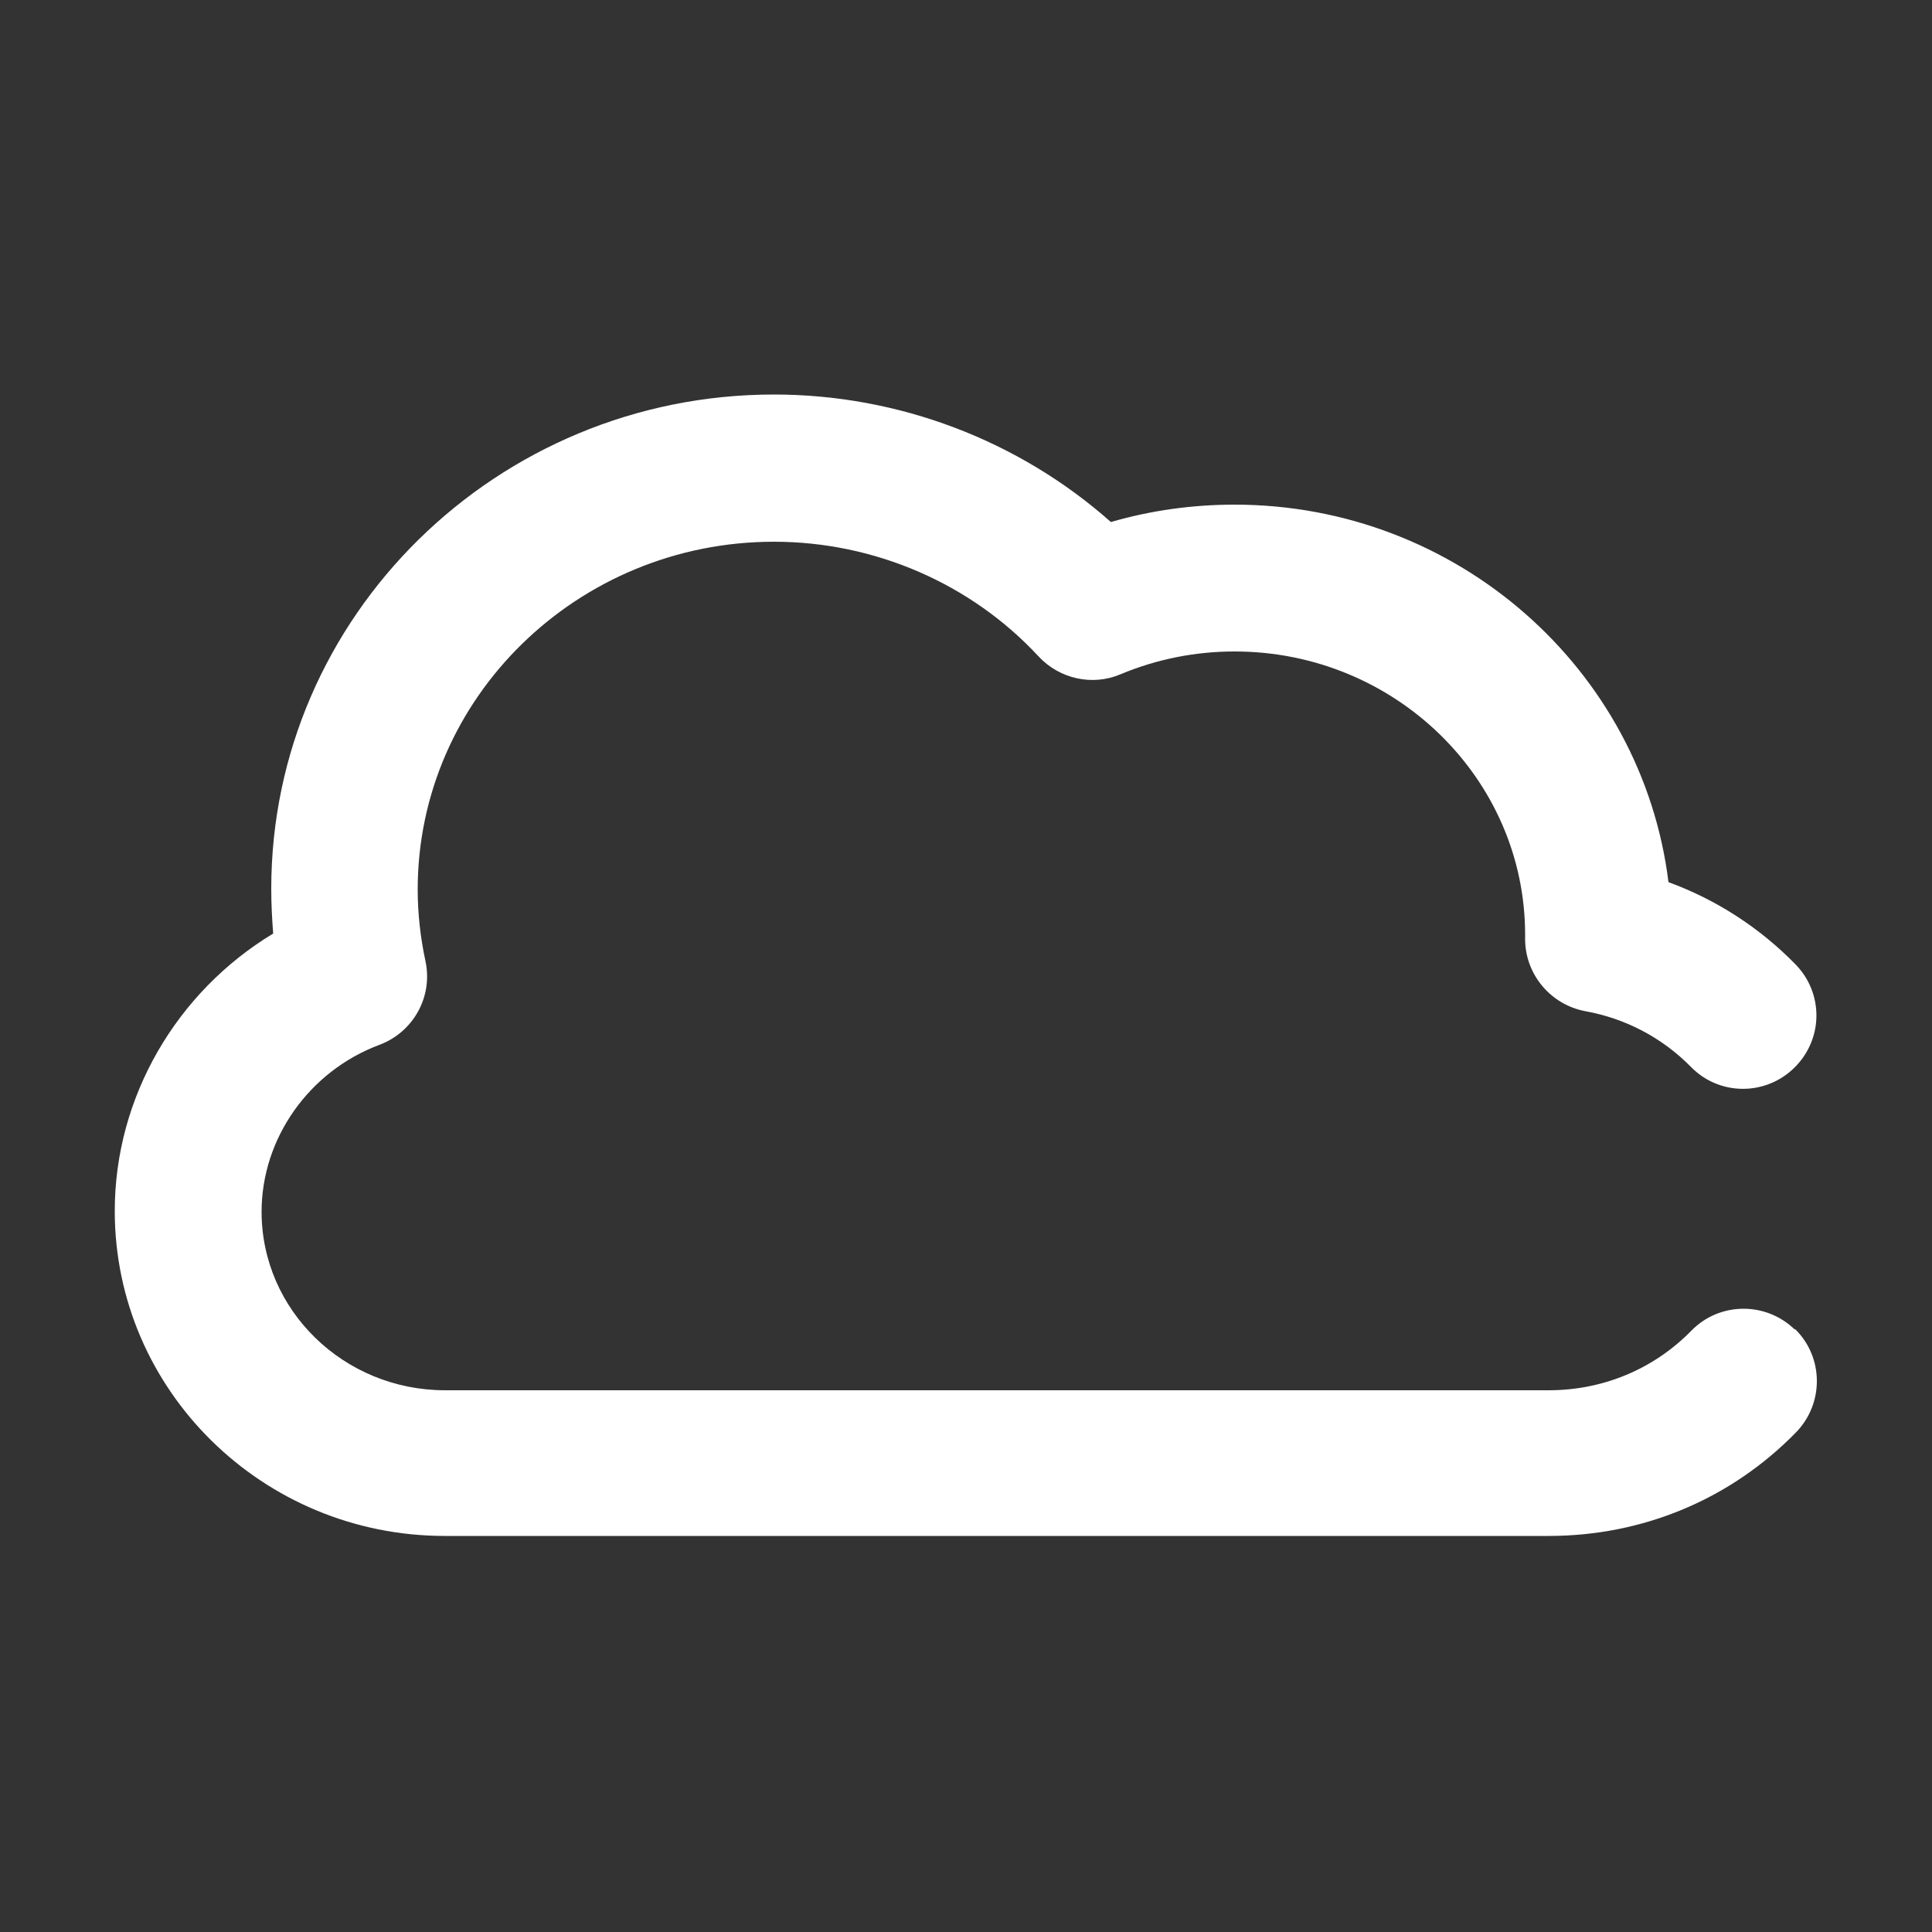 <?xml version="1.0" encoding="UTF-8"?>
<svg id="_圖層_1" data-name="圖層 1" xmlns="http://www.w3.org/2000/svg" viewBox="0 0 50 50">
  <rect x="0" y="0" width="50" height="50" fill="#333333" stroke="none"/>
  <defs>
    <style>
      .cls-1 {
        fill: #fff;
        stroke-width: 0px;
      }
    </style>
  </defs>
  <path class="cls-1" d="M46.45,34.41c-.75-.73-1.95-.72-2.68.03-.97.99-2.28,1.54-3.69,1.54H11.52c-2.62,0-4.75-2.07-4.75-4.62,0-1.9,1.23-3.64,3.05-4.32.88-.33,1.39-1.25,1.19-2.17-.13-.61-.2-1.23-.2-1.85,0-4.96,4.14-9,9.22-9,2.6,0,5.1,1.08,6.85,2.97.54.58,1.39.77,2.12.46.93-.39,1.93-.59,2.95-.59,4.15,0,7.52,3.29,7.52,7.33,0,.03,0,.06,0,.09-.01.92.65,1.72,1.56,1.89,1.05.19,1.99.69,2.73,1.44.73.75,1.93.76,2.68.02s.76-1.93.02-2.68c-.93-.95-2.05-1.67-3.28-2.12-.68-5.5-5.46-9.77-11.23-9.77-1.09,0-2.17.15-3.2.45-2.38-2.11-5.49-3.3-8.72-3.3-7.17,0-13.01,5.74-13.01,12.79,0,.39.02.78.05,1.16-2.5,1.51-4.1,4.23-4.1,7.18,0,4.64,3.83,8.41,8.54,8.41h28.57c2.44,0,4.71-.95,6.4-2.68.73-.75.72-1.95-.03-2.68h0Z"/>
</svg>